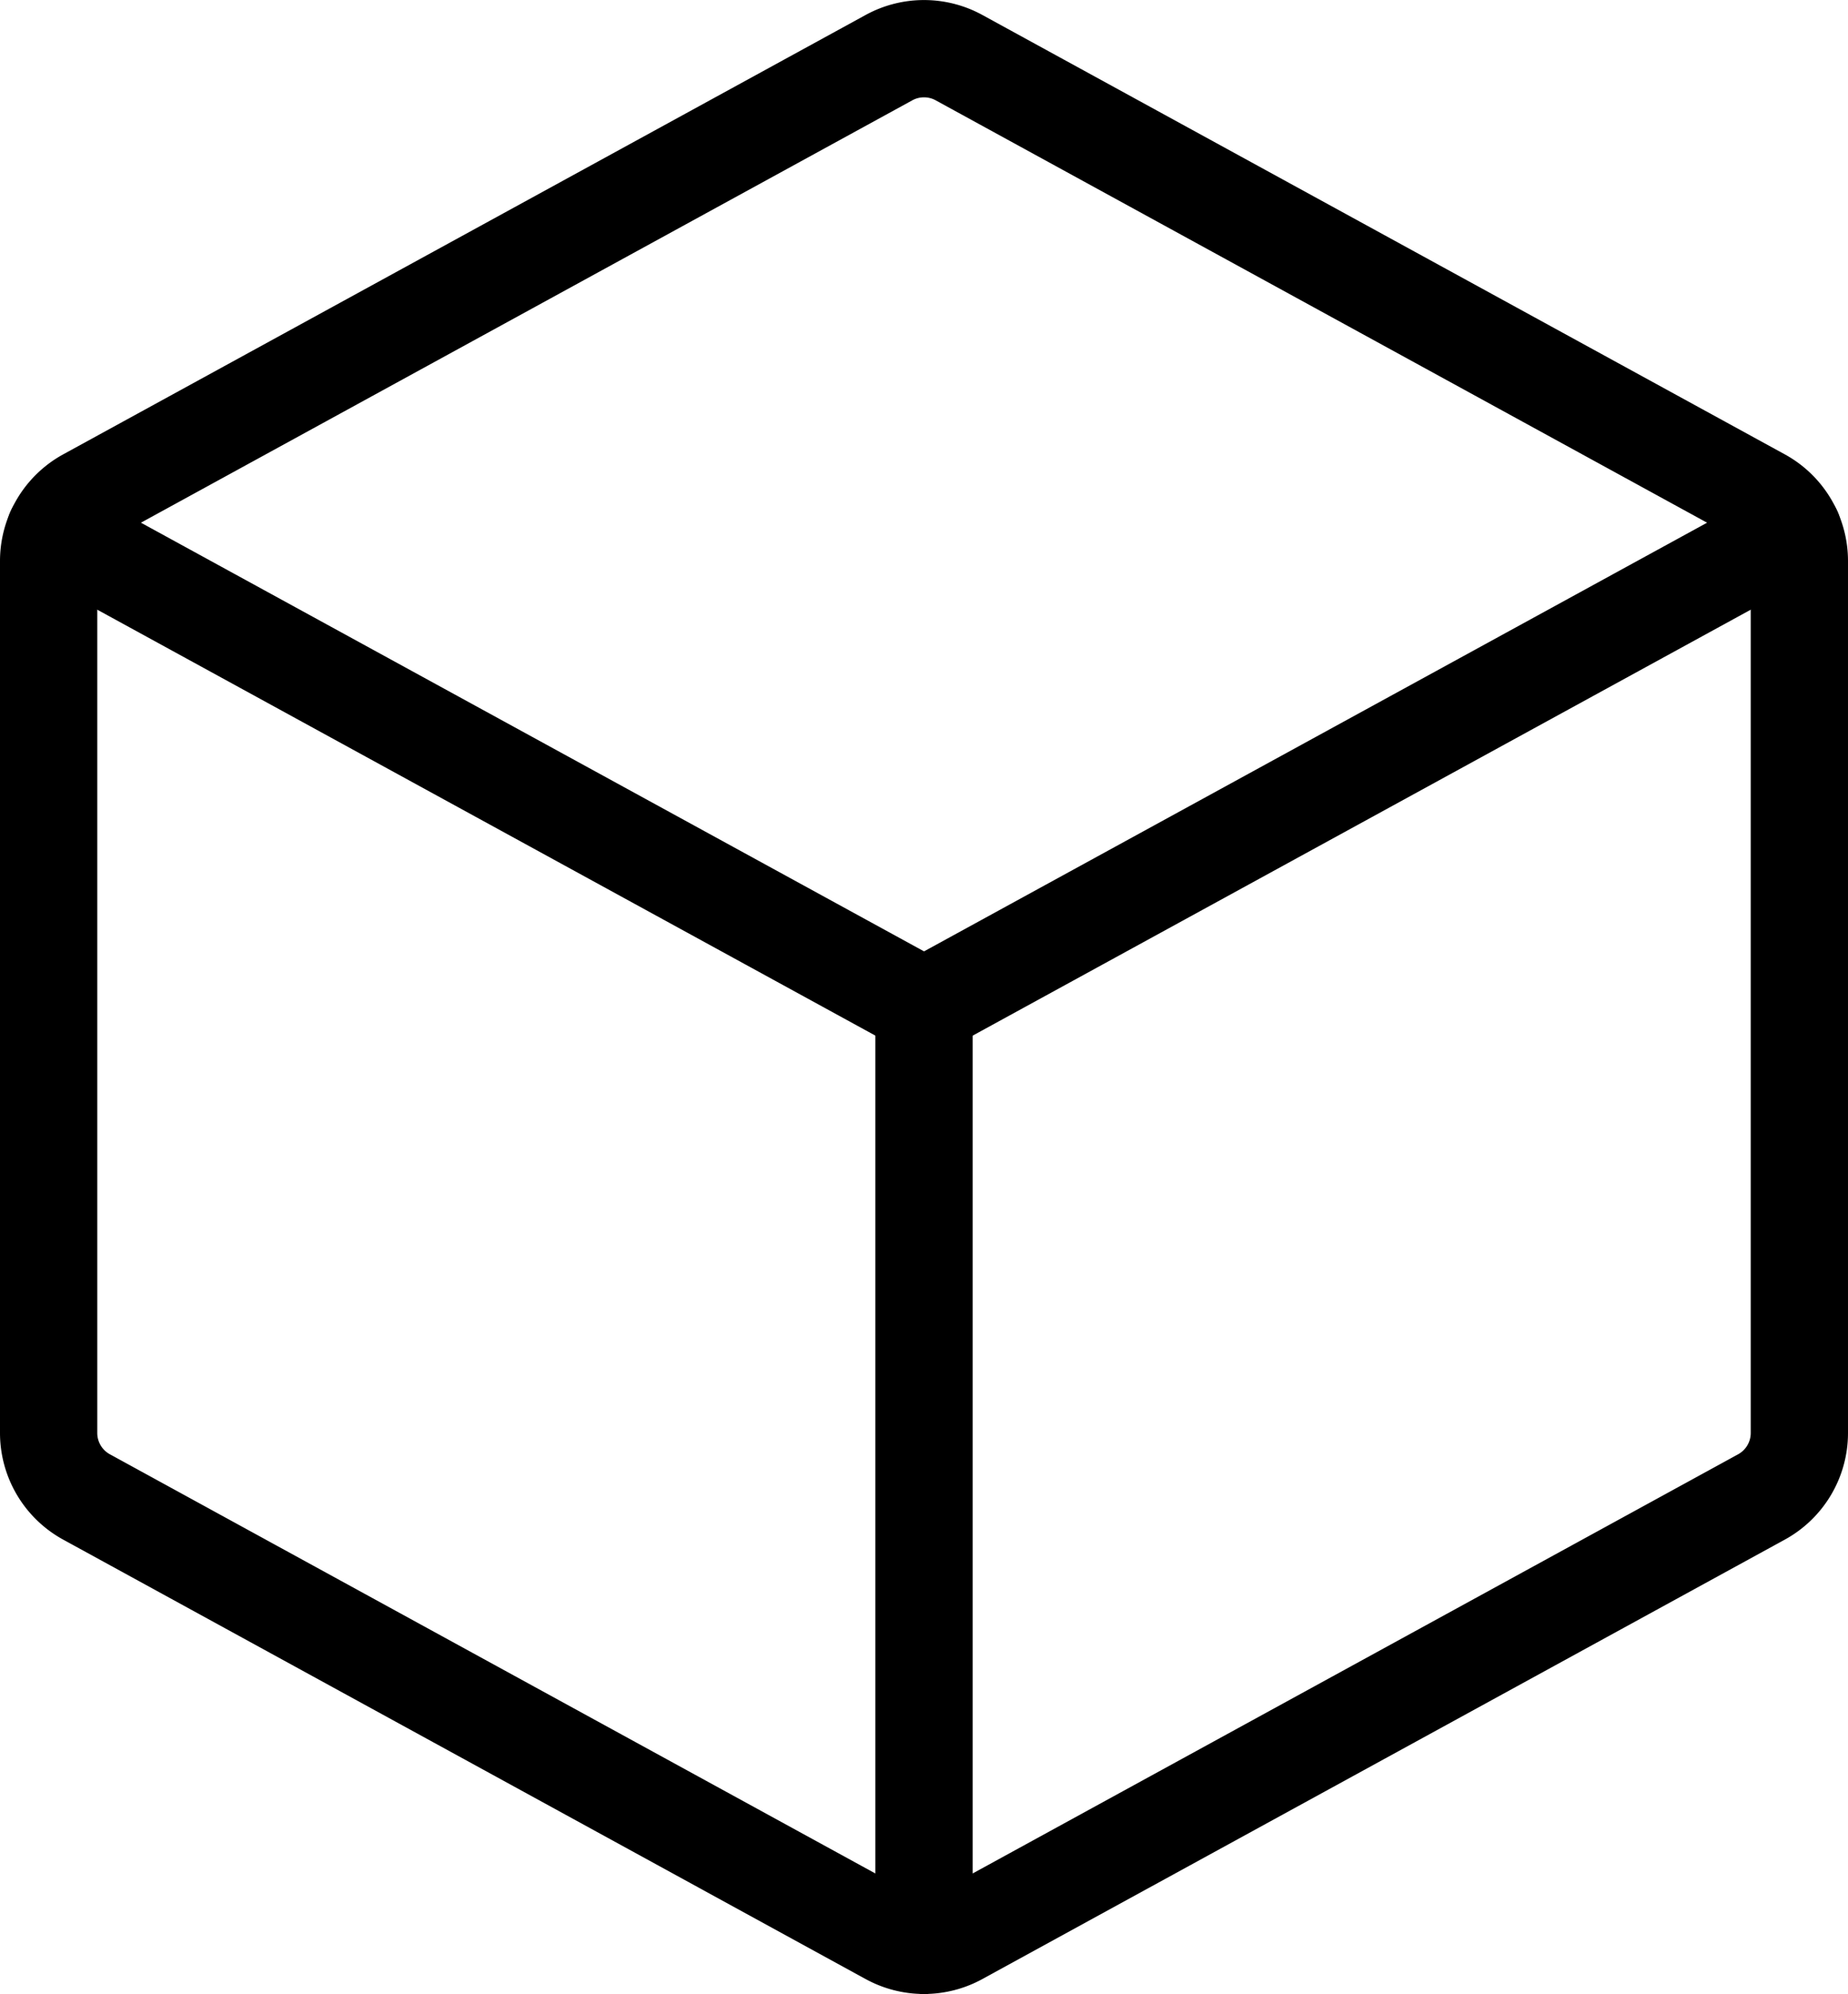 <svg viewBox="0 0 38 40.997" fill="none" xmlns="http://www.w3.org/2000/svg">
  <g transform="translate(-5 -3.503)" clip-path="url(#a)" stroke-width="2" stroke-linejoin="round" stroke-linecap="round" stroke="#000">
    <path d="m6.131 14.422 17.87 9.78 17.868-9.78"></path>
    <path d="m24.72 4.688 16.5 9.033a1.5 1.5 0 0 1 .78 1.313v17.932a1.5 1.5 0 0 1-.78 1.313l-16.5 9.034a1.5 1.5 0 0 1-1.44 0l-16.5-9.034A1.5 1.5 0 0 1 6 32.966V15.034a1.5 1.5 0 0 1 .78-1.313l16.5-9.033a1.5 1.5 0 0 1 1.44 0zM24 24.205V43.5"></path>
  </g>
  <defs>
    <clipPath id="a">
      <path d="M0 0h48v48H0z" fill="#fff"></path>
    </clipPath>
  </defs>
</svg>
